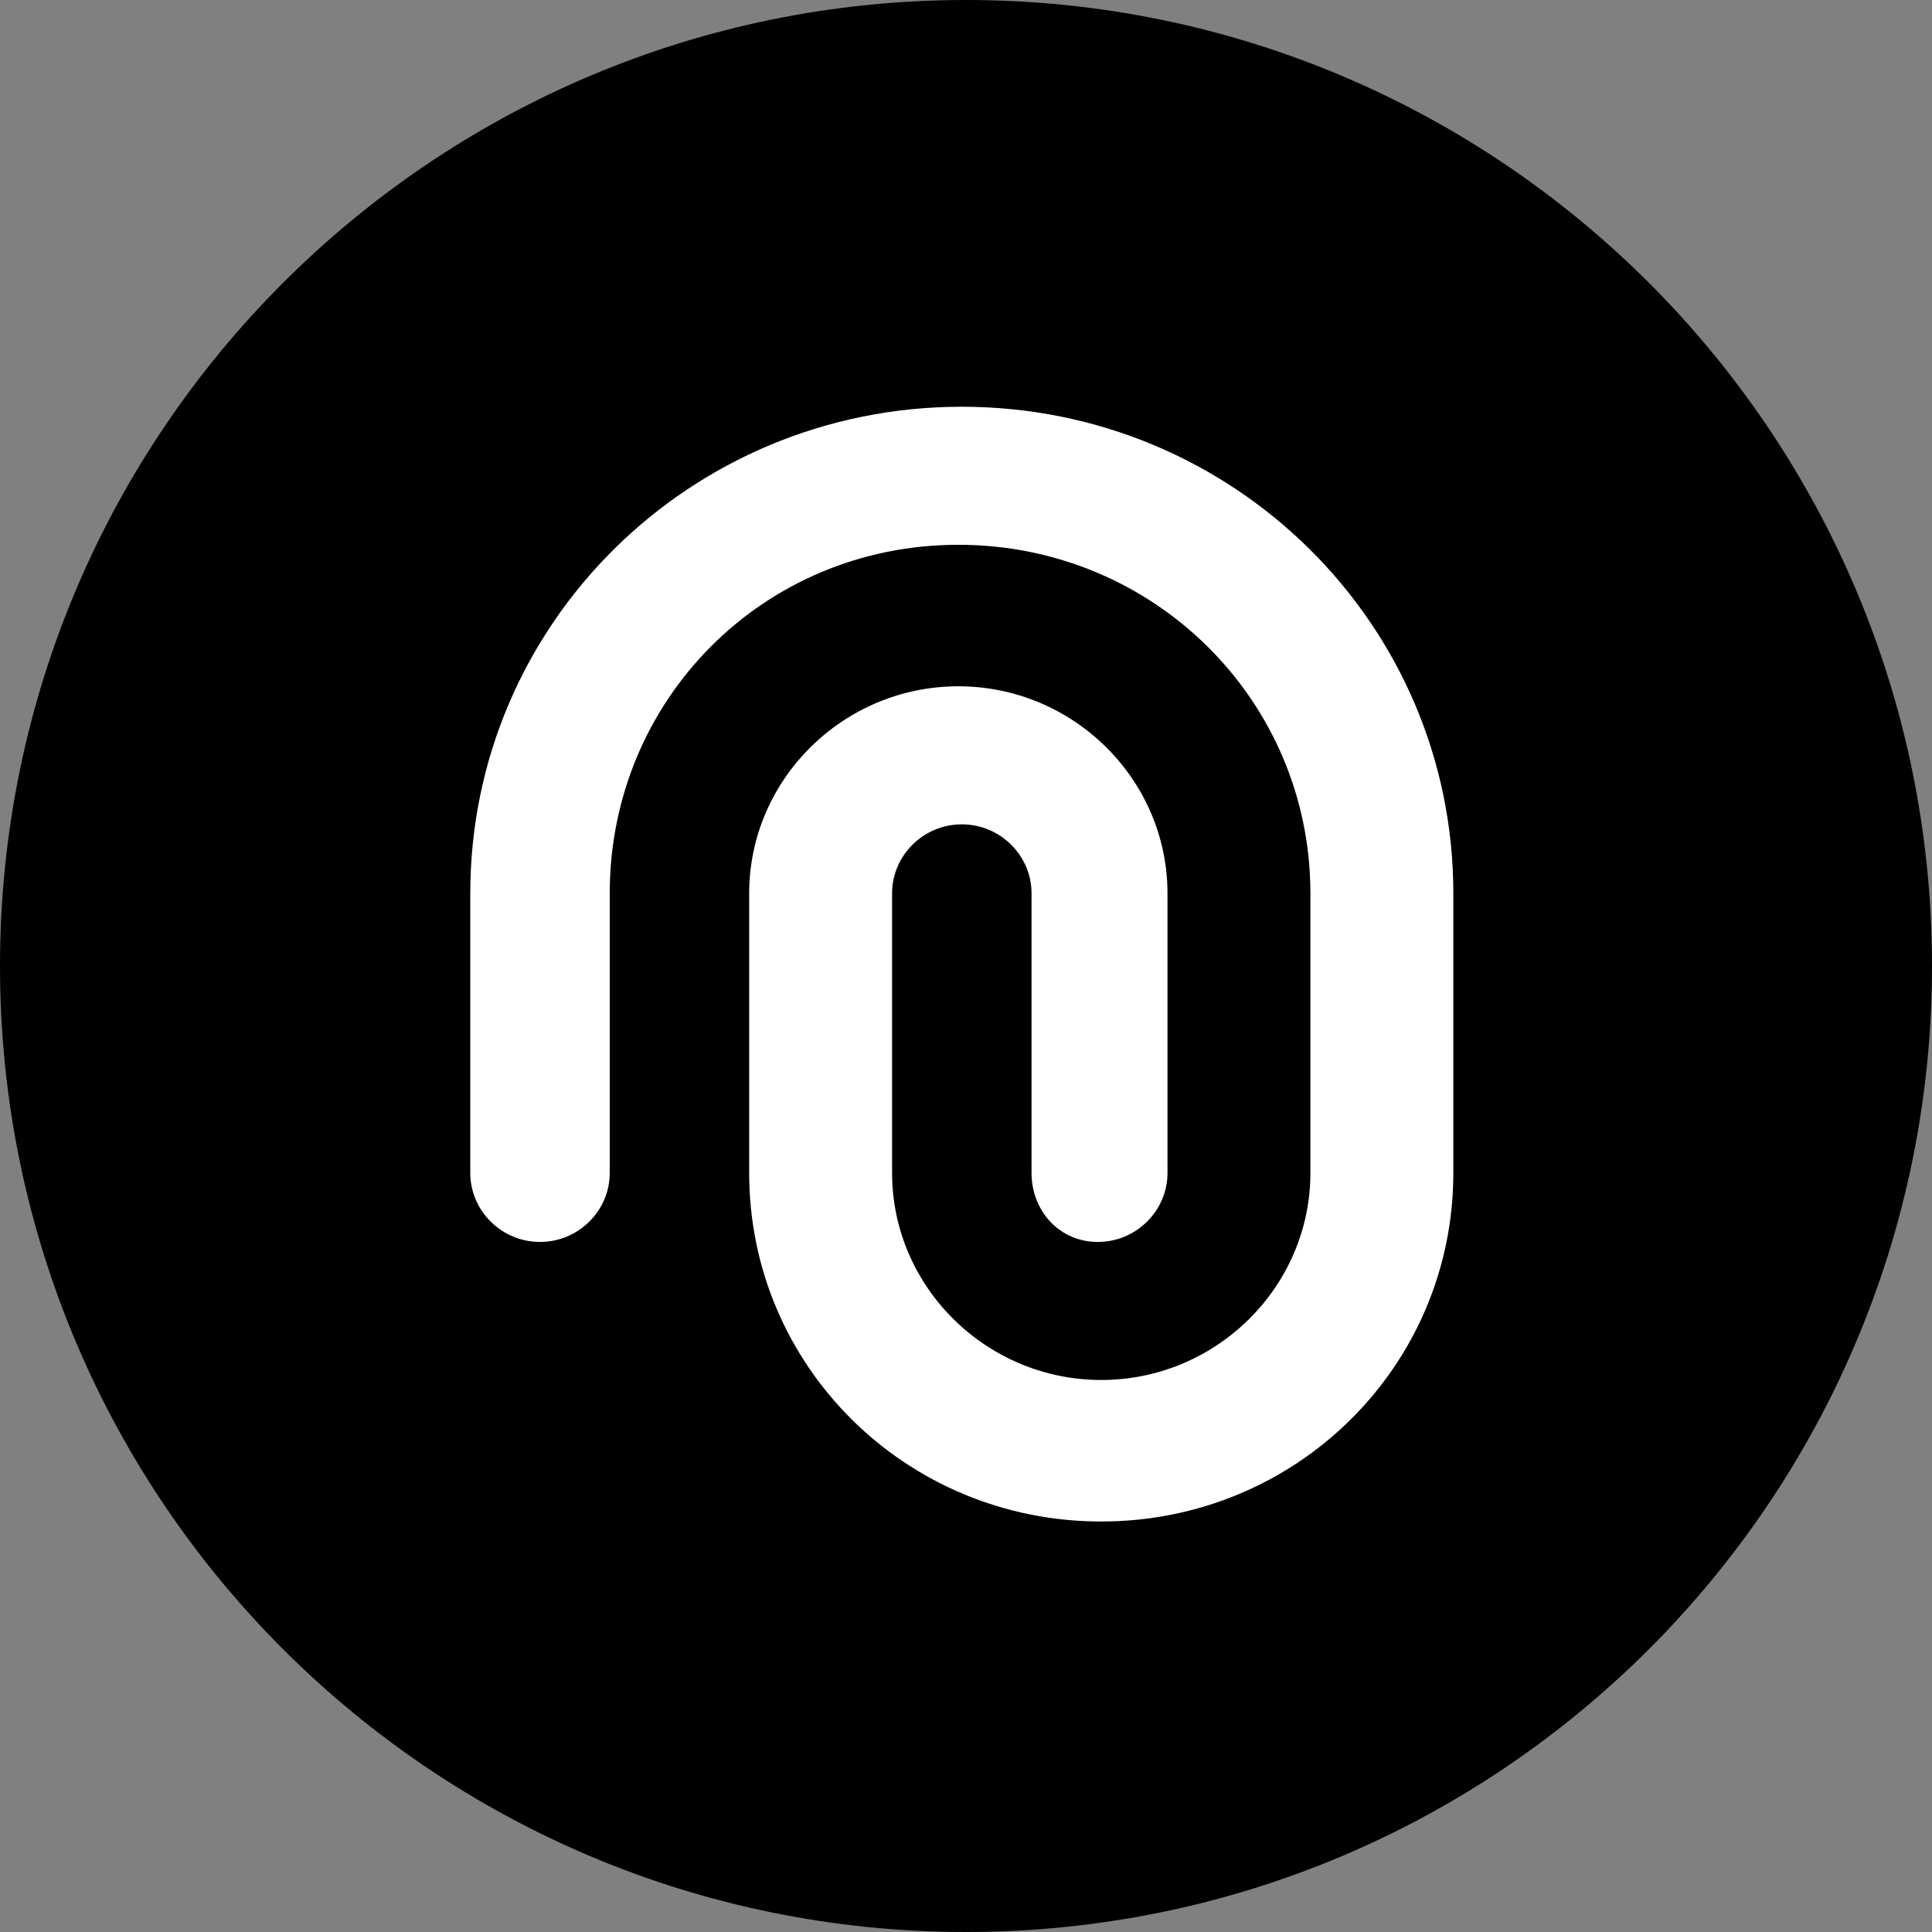<svg xmlns="http://www.w3.org/2000/svg" width="152" height="152" fill="none"><rect width="100%" height="100%" fill="#808080" stroke="none"/><path fill="#000" d="M76 152c41.974 0 76-34.026 76-76S117.974 0 76 0 0 34.026 0 76s34.026 76 76 76z"/><path fill="#fff" d="M81.156 92.28V70.286c0-2.987-2.468-5.431-5.485-5.431-3.017 0-5.486 2.444-5.486 5.43V92.28c0 8.96 7.406 16.291 16.456 16.291s16.455-7.331 16.455-16.291V70.286c0-15.206-12.34-27.425-27.7-27.425-15.358 0-27.425 12.219-27.425 27.425V92.28c0 2.986-2.469 5.43-5.486 5.43S37 95.266 37 92.28V70.286C37 49.106 54.278 32 75.67 32c21.393 0 38.671 17.106 38.671 38.286V92.28c0 15.205-12.342 27.424-27.7 27.424-15.359 0-27.7-12.219-27.7-27.424V70.286c0-8.96 7.405-16.292 16.456-16.292 9.05 0 16.455 7.331 16.455 16.292V92.28c0 2.986-2.468 5.43-5.485 5.43-3.017 0-5.211-2.444-5.211-5.43z"/></svg>